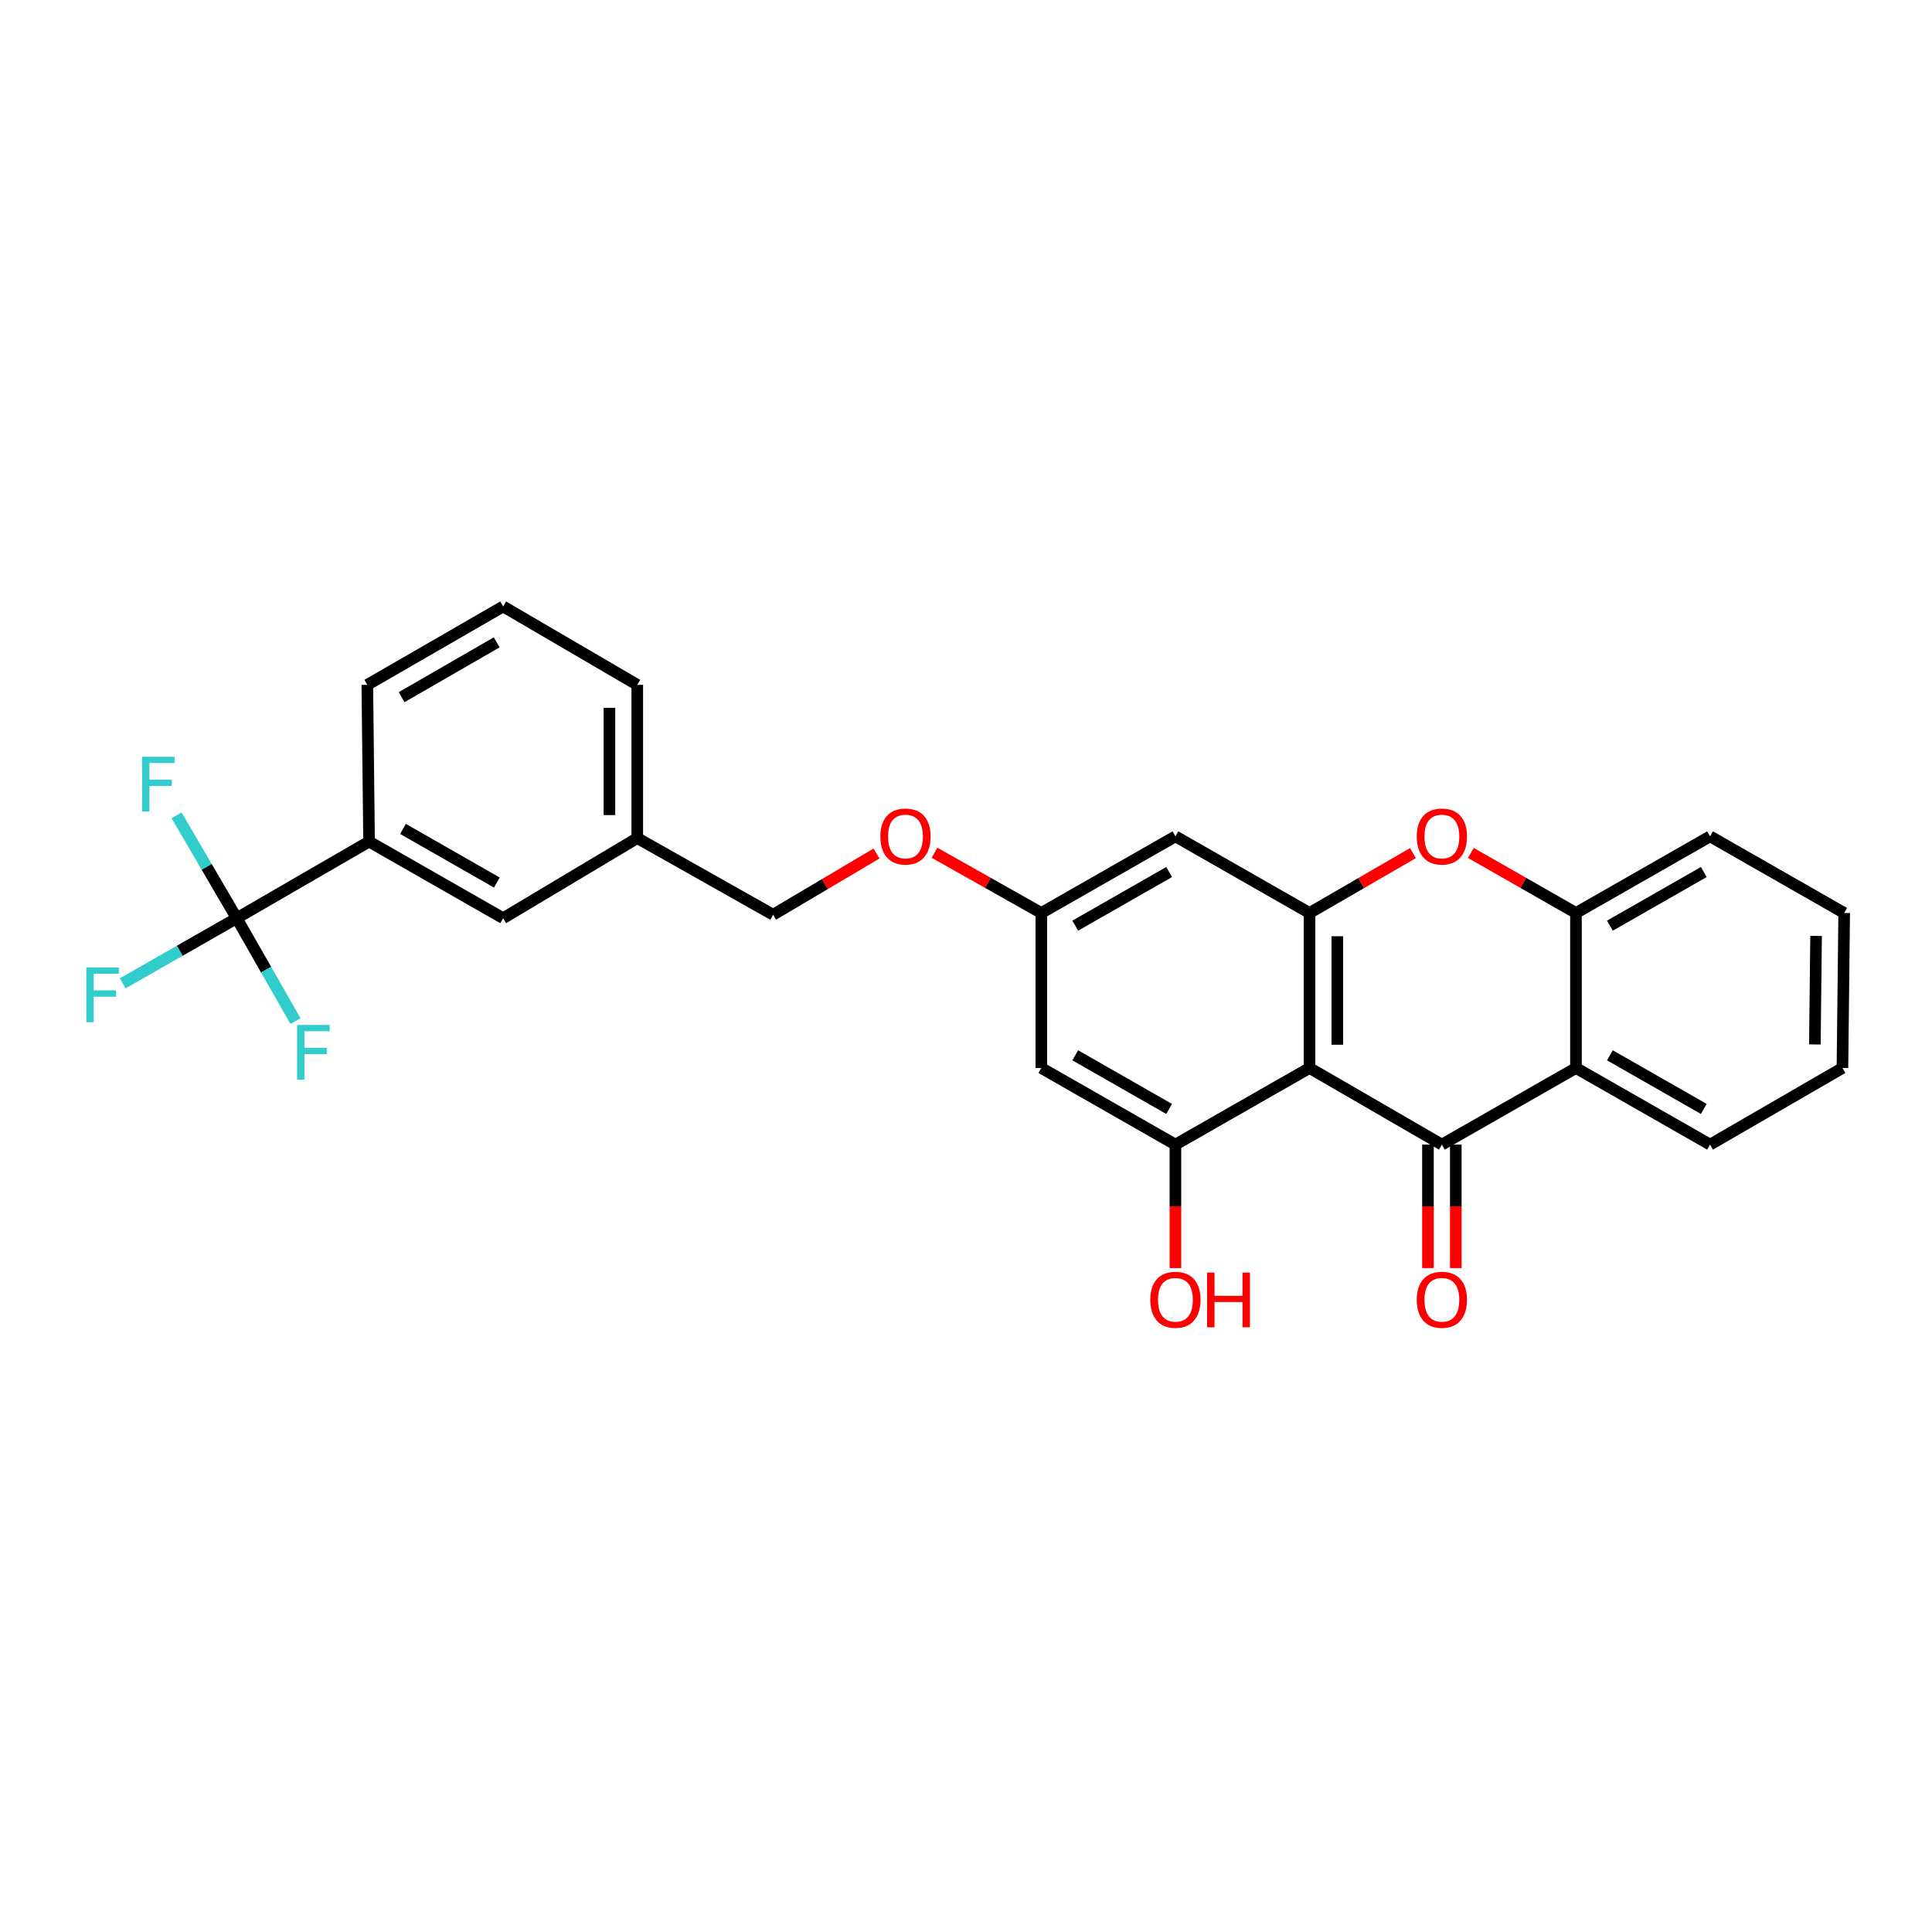 <?xml version='1.0' encoding='iso-8859-1'?>
<svg version='1.1' baseProfile='full'
              xmlns='http://www.w3.org/2000/svg'
                      xmlns:rdkit='http://www.rdkit.org/xml'
                      xmlns:xlink='http://www.w3.org/1999/xlink'
                  xml:space='preserve'
width='1000px' height='1000px' viewBox='0 0 1000 1000'>
<!-- END OF HEADER -->
<rect style='opacity:1.0;fill:#FFFFFF;stroke:none' width='1000' height='1000' x='0' y='0'> </rect>
<path class='bond-0' d='M 677.803,552.788 L 746.314,592.448' style='fill:none;fill-rule:evenodd;stroke:#000000;stroke-width:6px;stroke-linecap:butt;stroke-linejoin:miter;stroke-opacity:1' />
<path class='bond-1' d='M 677.803,552.788 L 677.803,472.557' style='fill:none;fill-rule:evenodd;stroke:#000000;stroke-width:6px;stroke-linecap:butt;stroke-linejoin:miter;stroke-opacity:1' />
<path class='bond-1' d='M 692.213,540.754 L 692.213,484.592' style='fill:none;fill-rule:evenodd;stroke:#000000;stroke-width:6px;stroke-linecap:butt;stroke-linejoin:miter;stroke-opacity:1' />
<path class='bond-2' d='M 677.803,552.788 L 608.395,592.448' style='fill:none;fill-rule:evenodd;stroke:#000000;stroke-width:6px;stroke-linecap:butt;stroke-linejoin:miter;stroke-opacity:1' />
<path class='bond-3' d='M 746.314,592.448 L 815.722,552.788' style='fill:none;fill-rule:evenodd;stroke:#000000;stroke-width:6px;stroke-linecap:butt;stroke-linejoin:miter;stroke-opacity:1' />
<path class='bond-4' d='M 739.109,592.448 L 739.109,624.4' style='fill:none;fill-rule:evenodd;stroke:#000000;stroke-width:6px;stroke-linecap:butt;stroke-linejoin:miter;stroke-opacity:1' />
<path class='bond-4' d='M 739.109,624.4 L 739.109,656.353' style='fill:none;fill-rule:evenodd;stroke:#FF0000;stroke-width:6px;stroke-linecap:butt;stroke-linejoin:miter;stroke-opacity:1' />
<path class='bond-4' d='M 753.519,592.448 L 753.519,624.4' style='fill:none;fill-rule:evenodd;stroke:#000000;stroke-width:6px;stroke-linecap:butt;stroke-linejoin:miter;stroke-opacity:1' />
<path class='bond-4' d='M 753.519,624.4 L 753.519,656.353' style='fill:none;fill-rule:evenodd;stroke:#FF0000;stroke-width:6px;stroke-linecap:butt;stroke-linejoin:miter;stroke-opacity:1' />
<path class='bond-5' d='M 677.803,472.557 L 704.569,457.063' style='fill:none;fill-rule:evenodd;stroke:#000000;stroke-width:6px;stroke-linecap:butt;stroke-linejoin:miter;stroke-opacity:1' />
<path class='bond-5' d='M 704.569,457.063 L 731.335,441.569' style='fill:none;fill-rule:evenodd;stroke:#FF0000;stroke-width:6px;stroke-linecap:butt;stroke-linejoin:miter;stroke-opacity:1' />
<path class='bond-6' d='M 677.803,472.557 L 608.395,432.898' style='fill:none;fill-rule:evenodd;stroke:#000000;stroke-width:6px;stroke-linecap:butt;stroke-linejoin:miter;stroke-opacity:1' />
<path class='bond-7' d='M 815.722,552.788 L 885.138,592.448' style='fill:none;fill-rule:evenodd;stroke:#000000;stroke-width:6px;stroke-linecap:butt;stroke-linejoin:miter;stroke-opacity:1' />
<path class='bond-7' d='M 833.283,546.225 L 881.874,573.987' style='fill:none;fill-rule:evenodd;stroke:#000000;stroke-width:6px;stroke-linecap:butt;stroke-linejoin:miter;stroke-opacity:1' />
<path class='bond-8' d='M 815.722,552.788 L 815.722,472.557' style='fill:none;fill-rule:evenodd;stroke:#000000;stroke-width:6px;stroke-linecap:butt;stroke-linejoin:miter;stroke-opacity:1' />
<path class='bond-9' d='M 761.313,441.468 L 788.517,457.012' style='fill:none;fill-rule:evenodd;stroke:#FF0000;stroke-width:6px;stroke-linecap:butt;stroke-linejoin:miter;stroke-opacity:1' />
<path class='bond-9' d='M 788.517,457.012 L 815.722,472.557' style='fill:none;fill-rule:evenodd;stroke:#000000;stroke-width:6px;stroke-linecap:butt;stroke-linejoin:miter;stroke-opacity:1' />
<path class='bond-10' d='M 608.395,592.448 L 538.979,552.788' style='fill:none;fill-rule:evenodd;stroke:#000000;stroke-width:6px;stroke-linecap:butt;stroke-linejoin:miter;stroke-opacity:1' />
<path class='bond-10' d='M 605.131,573.987 L 556.54,546.225' style='fill:none;fill-rule:evenodd;stroke:#000000;stroke-width:6px;stroke-linecap:butt;stroke-linejoin:miter;stroke-opacity:1' />
<path class='bond-11' d='M 608.395,592.448 L 608.395,624.4' style='fill:none;fill-rule:evenodd;stroke:#000000;stroke-width:6px;stroke-linecap:butt;stroke-linejoin:miter;stroke-opacity:1' />
<path class='bond-11' d='M 608.395,624.4 L 608.395,656.353' style='fill:none;fill-rule:evenodd;stroke:#FF0000;stroke-width:6px;stroke-linecap:butt;stroke-linejoin:miter;stroke-opacity:1' />
<path class='bond-12' d='M 122.516,475.263 L 191.028,435.596' style='fill:none;fill-rule:evenodd;stroke:#000000;stroke-width:6px;stroke-linecap:butt;stroke-linejoin:miter;stroke-opacity:1' />
<path class='bond-13' d='M 122.516,475.263 L 93.022,492.116' style='fill:none;fill-rule:evenodd;stroke:#000000;stroke-width:6px;stroke-linecap:butt;stroke-linejoin:miter;stroke-opacity:1' />
<path class='bond-13' d='M 93.022,492.116 L 63.527,508.969' style='fill:none;fill-rule:evenodd;stroke:#33CCCC;stroke-width:6px;stroke-linecap:butt;stroke-linejoin:miter;stroke-opacity:1' />
<path class='bond-14' d='M 122.516,475.263 L 137.733,501.888' style='fill:none;fill-rule:evenodd;stroke:#000000;stroke-width:6px;stroke-linecap:butt;stroke-linejoin:miter;stroke-opacity:1' />
<path class='bond-14' d='M 137.733,501.888 L 152.949,528.512' style='fill:none;fill-rule:evenodd;stroke:#33CCCC;stroke-width:6px;stroke-linecap:butt;stroke-linejoin:miter;stroke-opacity:1' />
<path class='bond-15' d='M 122.516,475.263 L 106.959,448.644' style='fill:none;fill-rule:evenodd;stroke:#000000;stroke-width:6px;stroke-linecap:butt;stroke-linejoin:miter;stroke-opacity:1' />
<path class='bond-15' d='M 106.959,448.644 L 91.403,422.025' style='fill:none;fill-rule:evenodd;stroke:#33CCCC;stroke-width:6px;stroke-linecap:butt;stroke-linejoin:miter;stroke-opacity:1' />
<path class='bond-16' d='M 815.722,472.557 L 885.138,432.898' style='fill:none;fill-rule:evenodd;stroke:#000000;stroke-width:6px;stroke-linecap:butt;stroke-linejoin:miter;stroke-opacity:1' />
<path class='bond-16' d='M 833.283,479.12 L 881.874,451.359' style='fill:none;fill-rule:evenodd;stroke:#000000;stroke-width:6px;stroke-linecap:butt;stroke-linejoin:miter;stroke-opacity:1' />
<path class='bond-17' d='M 608.395,432.898 L 538.979,472.557' style='fill:none;fill-rule:evenodd;stroke:#000000;stroke-width:6px;stroke-linecap:butt;stroke-linejoin:miter;stroke-opacity:1' />
<path class='bond-17' d='M 605.131,451.359 L 556.54,479.12' style='fill:none;fill-rule:evenodd;stroke:#000000;stroke-width:6px;stroke-linecap:butt;stroke-linejoin:miter;stroke-opacity:1' />
<path class='bond-18' d='M 538.979,552.788 L 538.979,472.557' style='fill:none;fill-rule:evenodd;stroke:#000000;stroke-width:6px;stroke-linecap:butt;stroke-linejoin:miter;stroke-opacity:1' />
<path class='bond-19' d='M 191.028,435.596 L 260.435,475.263' style='fill:none;fill-rule:evenodd;stroke:#000000;stroke-width:6px;stroke-linecap:butt;stroke-linejoin:miter;stroke-opacity:1' />
<path class='bond-19' d='M 208.589,429.035 L 257.174,456.802' style='fill:none;fill-rule:evenodd;stroke:#000000;stroke-width:6px;stroke-linecap:butt;stroke-linejoin:miter;stroke-opacity:1' />
<path class='bond-20' d='M 191.028,435.596 L 190.123,354.468' style='fill:none;fill-rule:evenodd;stroke:#000000;stroke-width:6px;stroke-linecap:butt;stroke-linejoin:miter;stroke-opacity:1' />
<path class='bond-21' d='M 538.979,472.557 L 511.336,456.963' style='fill:none;fill-rule:evenodd;stroke:#000000;stroke-width:6px;stroke-linecap:butt;stroke-linejoin:miter;stroke-opacity:1' />
<path class='bond-21' d='M 511.336,456.963 L 483.693,441.37' style='fill:none;fill-rule:evenodd;stroke:#FF0000;stroke-width:6px;stroke-linecap:butt;stroke-linejoin:miter;stroke-opacity:1' />
<path class='bond-22' d='M 260.435,475.263 L 329.851,433.794' style='fill:none;fill-rule:evenodd;stroke:#000000;stroke-width:6px;stroke-linecap:butt;stroke-linejoin:miter;stroke-opacity:1' />
<path class='bond-23' d='M 453.684,441.773 L 426.924,457.618' style='fill:none;fill-rule:evenodd;stroke:#FF0000;stroke-width:6px;stroke-linecap:butt;stroke-linejoin:miter;stroke-opacity:1' />
<path class='bond-23' d='M 426.924,457.618 L 400.164,473.462' style='fill:none;fill-rule:evenodd;stroke:#000000;stroke-width:6px;stroke-linecap:butt;stroke-linejoin:miter;stroke-opacity:1' />
<path class='bond-24' d='M 329.851,433.794 L 400.164,473.462' style='fill:none;fill-rule:evenodd;stroke:#000000;stroke-width:6px;stroke-linecap:butt;stroke-linejoin:miter;stroke-opacity:1' />
<path class='bond-25' d='M 329.851,433.794 L 329.851,354.468' style='fill:none;fill-rule:evenodd;stroke:#000000;stroke-width:6px;stroke-linecap:butt;stroke-linejoin:miter;stroke-opacity:1' />
<path class='bond-25' d='M 315.441,421.895 L 315.441,366.367' style='fill:none;fill-rule:evenodd;stroke:#000000;stroke-width:6px;stroke-linecap:butt;stroke-linejoin:miter;stroke-opacity:1' />
<path class='bond-26' d='M 885.138,592.448 L 953.649,552.788' style='fill:none;fill-rule:evenodd;stroke:#000000;stroke-width:6px;stroke-linecap:butt;stroke-linejoin:miter;stroke-opacity:1' />
<path class='bond-27' d='M 885.138,432.898 L 954.545,472.557' style='fill:none;fill-rule:evenodd;stroke:#000000;stroke-width:6px;stroke-linecap:butt;stroke-linejoin:miter;stroke-opacity:1' />
<path class='bond-28' d='M 190.123,354.468 L 260.435,313.904' style='fill:none;fill-rule:evenodd;stroke:#000000;stroke-width:6px;stroke-linecap:butt;stroke-linejoin:miter;stroke-opacity:1' />
<path class='bond-28' d='M 207.871,360.865 L 257.089,332.47' style='fill:none;fill-rule:evenodd;stroke:#000000;stroke-width:6px;stroke-linecap:butt;stroke-linejoin:miter;stroke-opacity:1' />
<path class='bond-29' d='M 260.435,313.904 L 329.851,354.468' style='fill:none;fill-rule:evenodd;stroke:#000000;stroke-width:6px;stroke-linecap:butt;stroke-linejoin:miter;stroke-opacity:1' />
<path class='bond-30' d='M 953.649,552.788 L 954.545,472.557' style='fill:none;fill-rule:evenodd;stroke:#000000;stroke-width:6px;stroke-linecap:butt;stroke-linejoin:miter;stroke-opacity:1' />
<path class='bond-30' d='M 939.374,540.593 L 940.002,484.431' style='fill:none;fill-rule:evenodd;stroke:#000000;stroke-width:6px;stroke-linecap:butt;stroke-linejoin:miter;stroke-opacity:1' />
<path  class='atom-4' d='M 733.314 432.978
Q 733.314 426.178, 736.674 422.378
Q 740.034 418.578, 746.314 418.578
Q 752.594 418.578, 755.954 422.378
Q 759.314 426.178, 759.314 432.978
Q 759.314 439.858, 755.914 443.778
Q 752.514 447.658, 746.314 447.658
Q 740.074 447.658, 736.674 443.778
Q 733.314 439.898, 733.314 432.978
M 746.314 444.458
Q 750.634 444.458, 752.954 441.578
Q 755.314 438.658, 755.314 432.978
Q 755.314 427.418, 752.954 424.618
Q 750.634 421.778, 746.314 421.778
Q 741.994 421.778, 739.634 424.578
Q 737.314 427.378, 737.314 432.978
Q 737.314 438.698, 739.634 441.578
Q 741.994 444.458, 746.314 444.458
' fill='#FF0000'/>
<path  class='atom-11' d='M 733.314 672.759
Q 733.314 665.959, 736.674 662.159
Q 740.034 658.359, 746.314 658.359
Q 752.594 658.359, 755.954 662.159
Q 759.314 665.959, 759.314 672.759
Q 759.314 679.639, 755.914 683.559
Q 752.514 687.439, 746.314 687.439
Q 740.074 687.439, 736.674 683.559
Q 733.314 679.679, 733.314 672.759
M 746.314 684.239
Q 750.634 684.239, 752.954 681.359
Q 755.314 678.439, 755.314 672.759
Q 755.314 667.199, 752.954 664.399
Q 750.634 661.559, 746.314 661.559
Q 741.994 661.559, 739.634 664.359
Q 737.314 667.159, 737.314 672.759
Q 737.314 678.479, 739.634 681.359
Q 741.994 684.239, 746.314 684.239
' fill='#FF0000'/>
<path  class='atom-14' d='M 44.689 500.762
L 61.529 500.762
L 61.529 504.002
L 48.489 504.002
L 48.489 512.602
L 60.089 512.602
L 60.089 515.882
L 48.489 515.882
L 48.489 529.082
L 44.689 529.082
L 44.689 500.762
' fill='#33CCCC'/>
<path  class='atom-15' d='M 153.764 530.511
L 170.604 530.511
L 170.604 533.751
L 157.564 533.751
L 157.564 542.351
L 169.164 542.351
L 169.164 545.631
L 157.564 545.631
L 157.564 558.831
L 153.764 558.831
L 153.764 530.511
' fill='#33CCCC'/>
<path  class='atom-16' d='M 73.532 391.695
L 90.372 391.695
L 90.372 394.935
L 77.332 394.935
L 77.332 403.535
L 88.932 403.535
L 88.932 406.815
L 77.332 406.815
L 77.332 420.015
L 73.532 420.015
L 73.532 391.695
' fill='#33CCCC'/>
<path  class='atom-17' d='M 455.675 432.978
Q 455.675 426.178, 459.035 422.378
Q 462.395 418.578, 468.675 418.578
Q 474.955 418.578, 478.315 422.378
Q 481.675 426.178, 481.675 432.978
Q 481.675 439.858, 478.275 443.778
Q 474.875 447.658, 468.675 447.658
Q 462.435 447.658, 459.035 443.778
Q 455.675 439.898, 455.675 432.978
M 468.675 444.458
Q 472.995 444.458, 475.315 441.578
Q 477.675 438.658, 477.675 432.978
Q 477.675 427.418, 475.315 424.618
Q 472.995 421.778, 468.675 421.778
Q 464.355 421.778, 461.995 424.578
Q 459.675 427.378, 459.675 432.978
Q 459.675 438.698, 461.995 441.578
Q 464.355 444.458, 468.675 444.458
' fill='#FF0000'/>
<path  class='atom-18' d='M 595.395 672.759
Q 595.395 665.959, 598.755 662.159
Q 602.115 658.359, 608.395 658.359
Q 614.675 658.359, 618.035 662.159
Q 621.395 665.959, 621.395 672.759
Q 621.395 679.639, 617.995 683.559
Q 614.595 687.439, 608.395 687.439
Q 602.155 687.439, 598.755 683.559
Q 595.395 679.679, 595.395 672.759
M 608.395 684.239
Q 612.715 684.239, 615.035 681.359
Q 617.395 678.439, 617.395 672.759
Q 617.395 667.199, 615.035 664.399
Q 612.715 661.559, 608.395 661.559
Q 604.075 661.559, 601.715 664.359
Q 599.395 667.159, 599.395 672.759
Q 599.395 678.479, 601.715 681.359
Q 604.075 684.239, 608.395 684.239
' fill='#FF0000'/>
<path  class='atom-18' d='M 624.795 658.679
L 628.635 658.679
L 628.635 670.719
L 643.115 670.719
L 643.115 658.679
L 646.955 658.679
L 646.955 686.999
L 643.115 686.999
L 643.115 673.919
L 628.635 673.919
L 628.635 686.999
L 624.795 686.999
L 624.795 658.679
' fill='#FF0000'/>
</svg>
